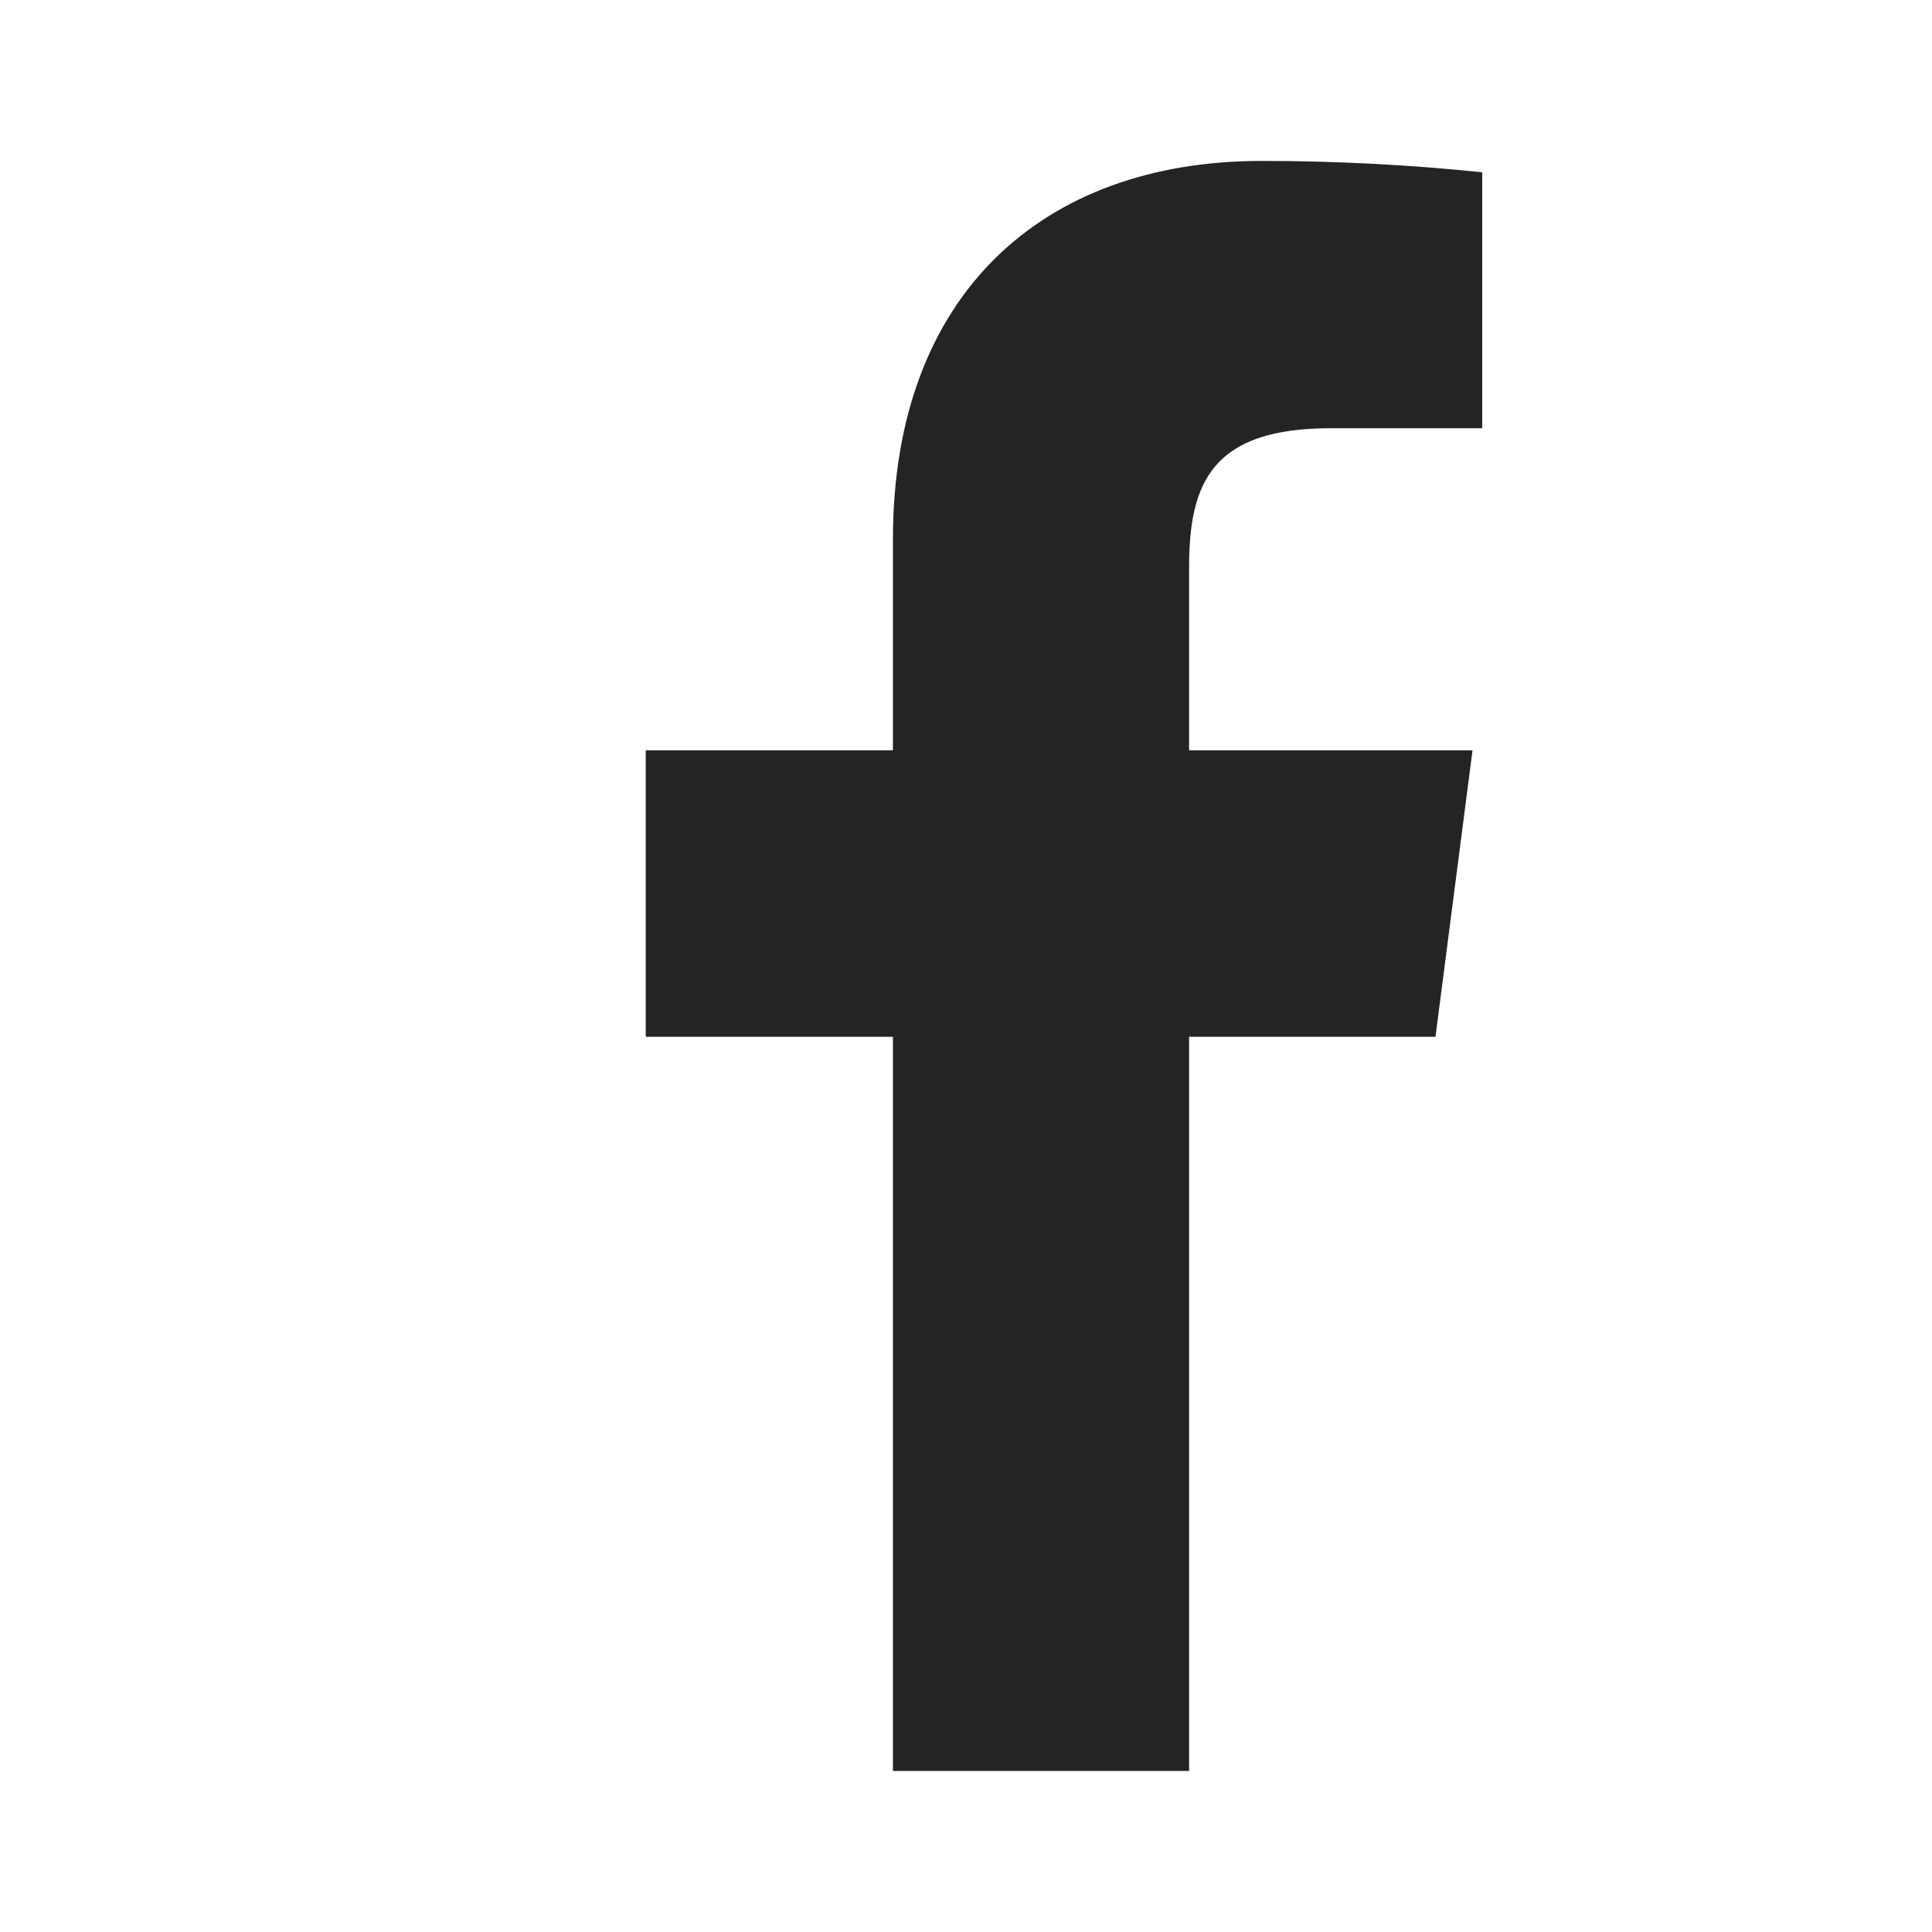 <svg xmlns="http://www.w3.org/2000/svg" width="17" height="17" fill="none"><path fill="#242424" d="M11.71 3.768h1.332V1.516c-.645-.067-1.293-.1-1.941-.1-1.927 0-3.244 1.176-3.244 3.33v1.856H5.682v2.521h2.175v6.46h2.606v-6.46h2.168l.326-2.521h-2.494V4.994c0-.744.199-1.226 1.247-1.226Z"/></svg>